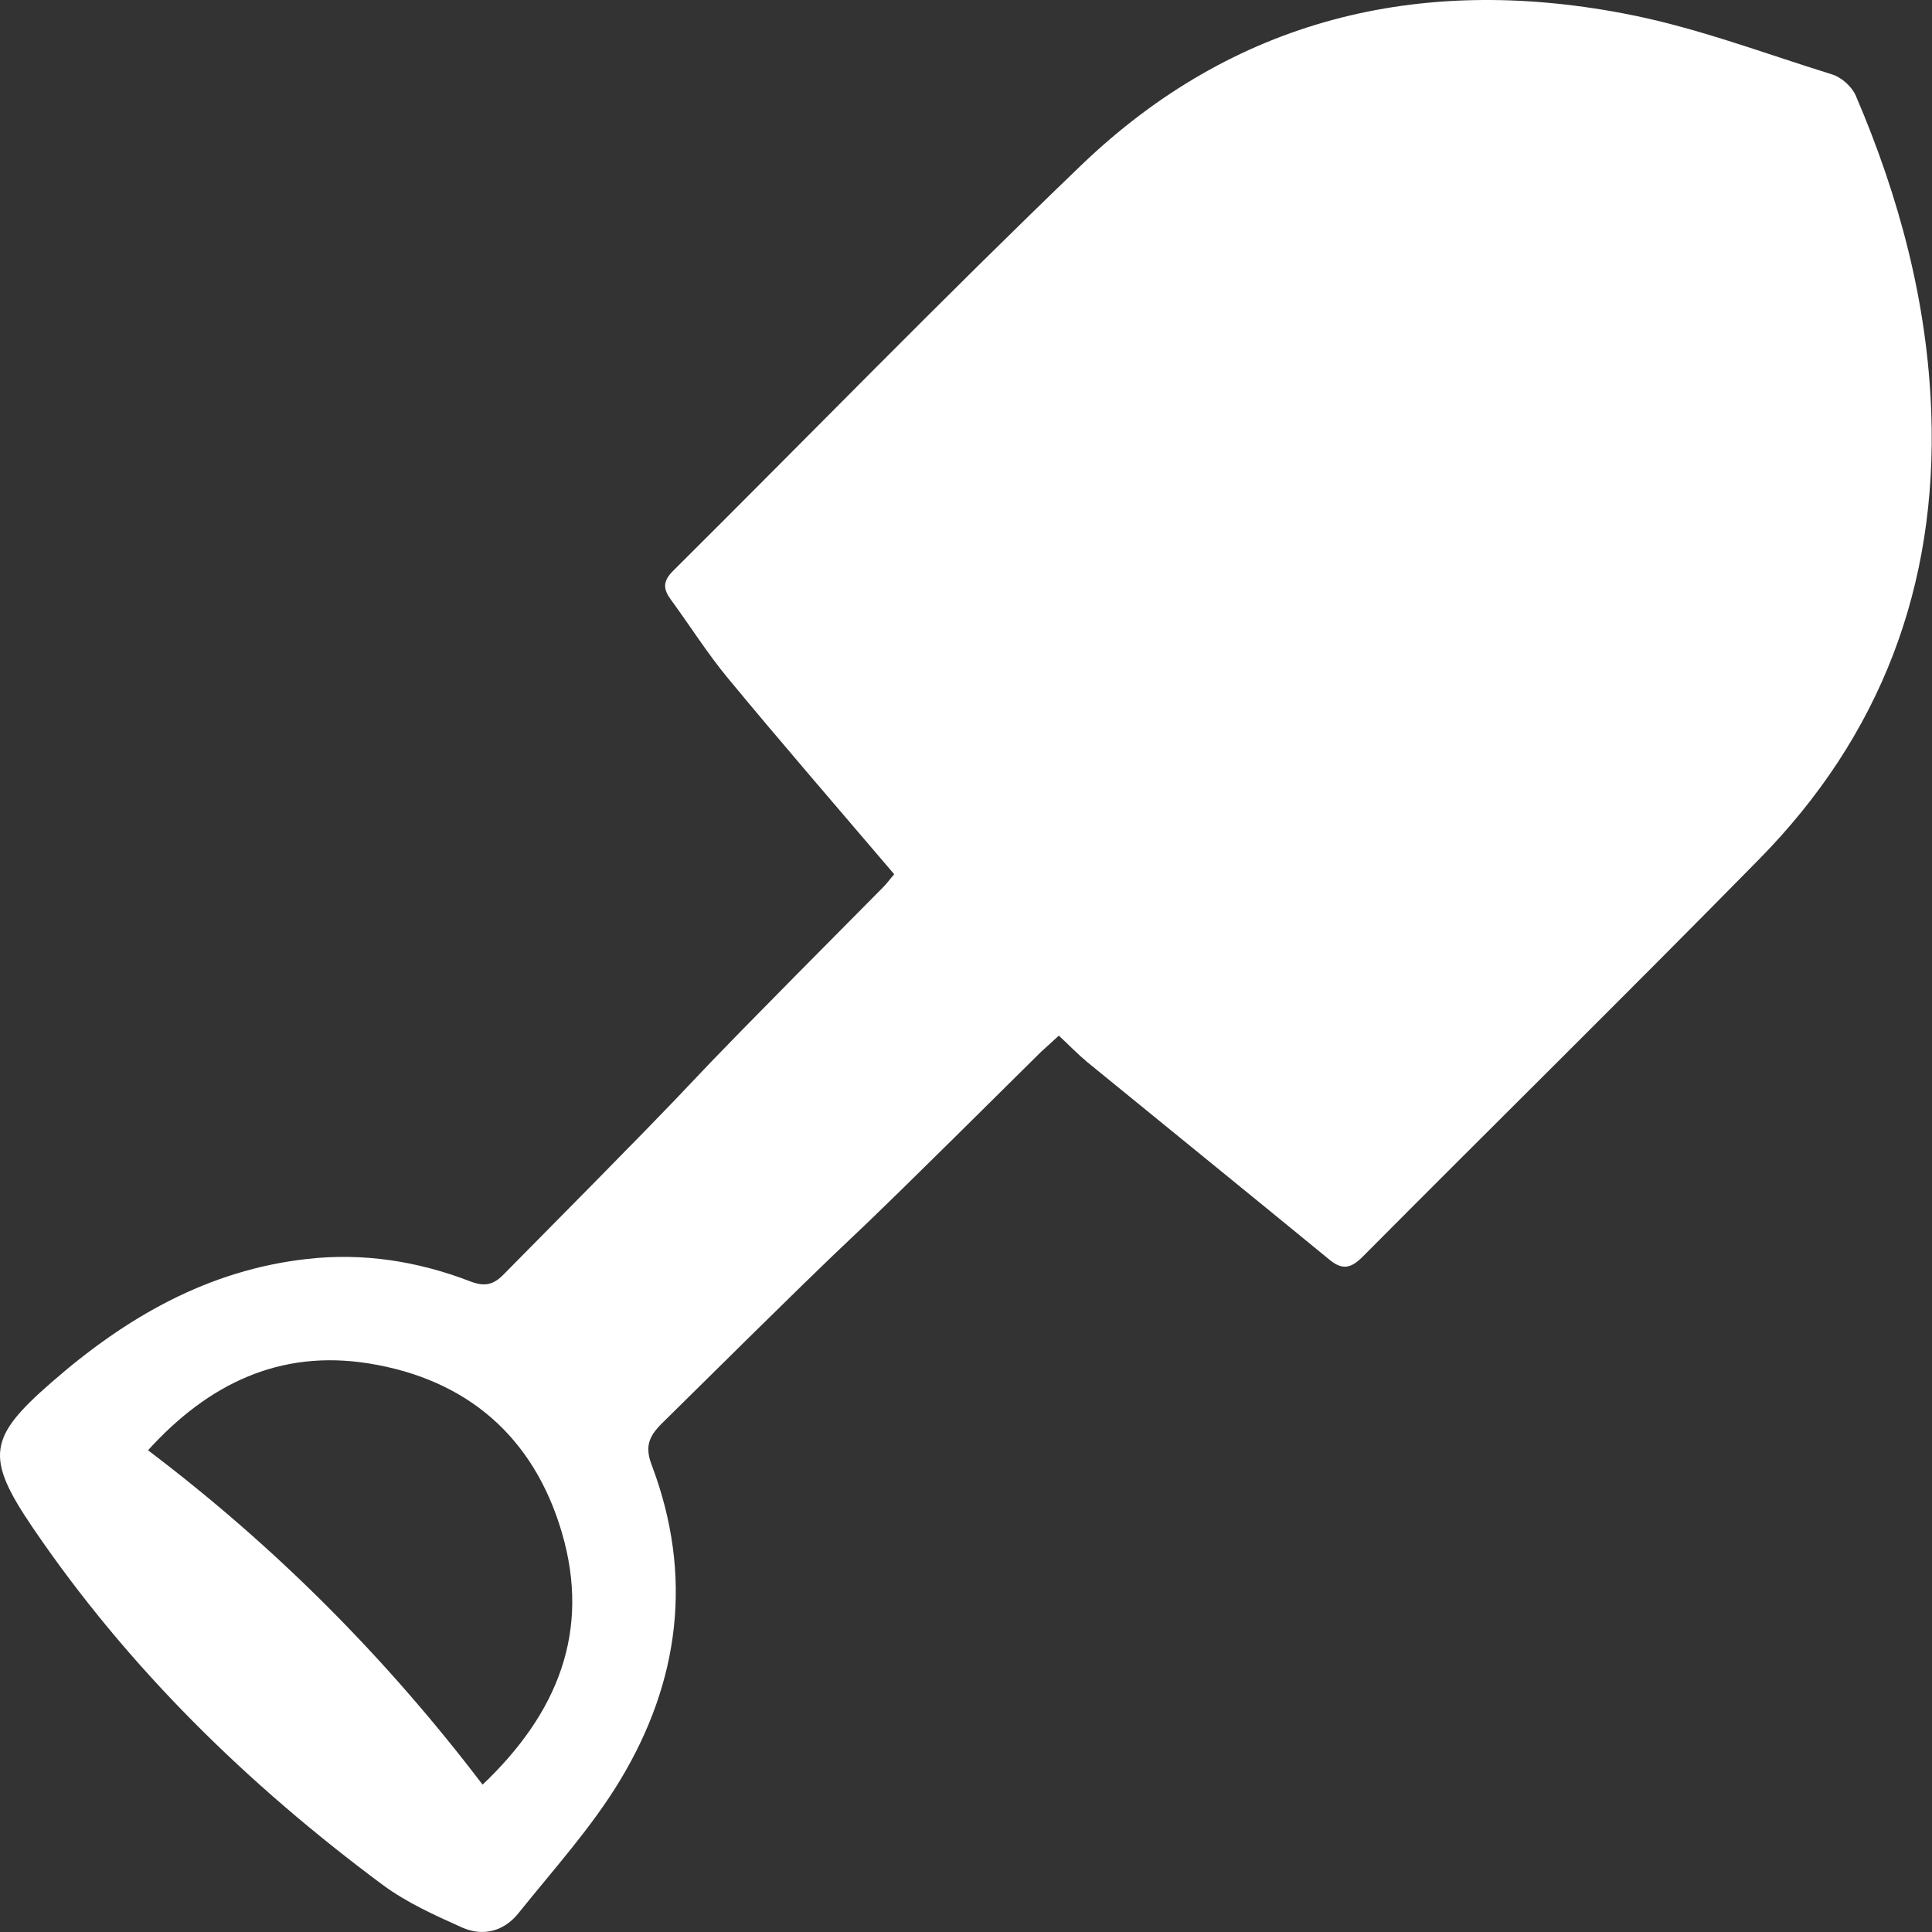 <svg width="1080" height="1080" viewBox="0 0 1080 1080" fill="none" xmlns="http://www.w3.org/2000/svg">
<rect x="0" y="0" width="1080" height="1080" fill="#333333" stroke="none"/>
<path d="M591.999 578.822C588.06 582.542 584.996 585.167 582.154 587.79C418.456 750.107 533.787 633.73 369.873 795.828C362.431 803.267 360.464 808.953 364.402 819.234C387.599 880.706 379.941 939.988 346.677 995.115C330.7 1021.59 309.472 1044.99 289.995 1069.27C281.897 1079.55 270.08 1082.83 258.043 1077.37C242.943 1070.59 227.405 1063.59 214.055 1053.74C138.335 997.521 71.368 932.114 18.189 853.797C-8.51 814.421 -6.541 803.486 28.912 772.638C70.274 736.546 116.232 709.857 172.037 703.731C203.332 700.231 233.532 705.044 262.639 716.202C270.517 719.263 275.551 718.608 281.678 712.263C445.156 547.101 329.824 661.074 493.52 496.131C495.926 493.725 498.117 490.664 499.868 488.693C468.572 451.943 437.275 415.847 407.076 379.316C395.476 365.316 385.847 350.004 375.125 335.346C370.747 329.44 370.312 325.064 376.218 319.158C452.379 243.468 527.223 166.466 604.692 92.089C689.604 10.712 792.899 -14.227 907.136 7.43C946.968 14.868 985.264 29.524 1024 41.556C1029.25 43.088 1035.16 48.338 1037.35 53.369C1061.64 110.027 1077.4 168.873 1079.59 230.562C1083.09 327.471 1051.36 411.254 983.296 480.38C909.981 554.978 835.357 628.479 761.606 702.638C755.258 708.983 750.445 710.076 743.442 704.389C698.359 667.419 653.059 630.666 607.757 593.696C602.505 589.322 597.909 584.509 591.783 578.822H591.999ZM269.642 997.741C311.879 957.707 330.262 911.769 314.067 856.642C298.311 803.047 260.888 770.89 205.958 762.139C156.499 754.265 116.45 773.516 82.748 810.705C154.092 864.735 215.587 926.427 269.861 997.741H269.642Z" fill="white"/>
</svg>
